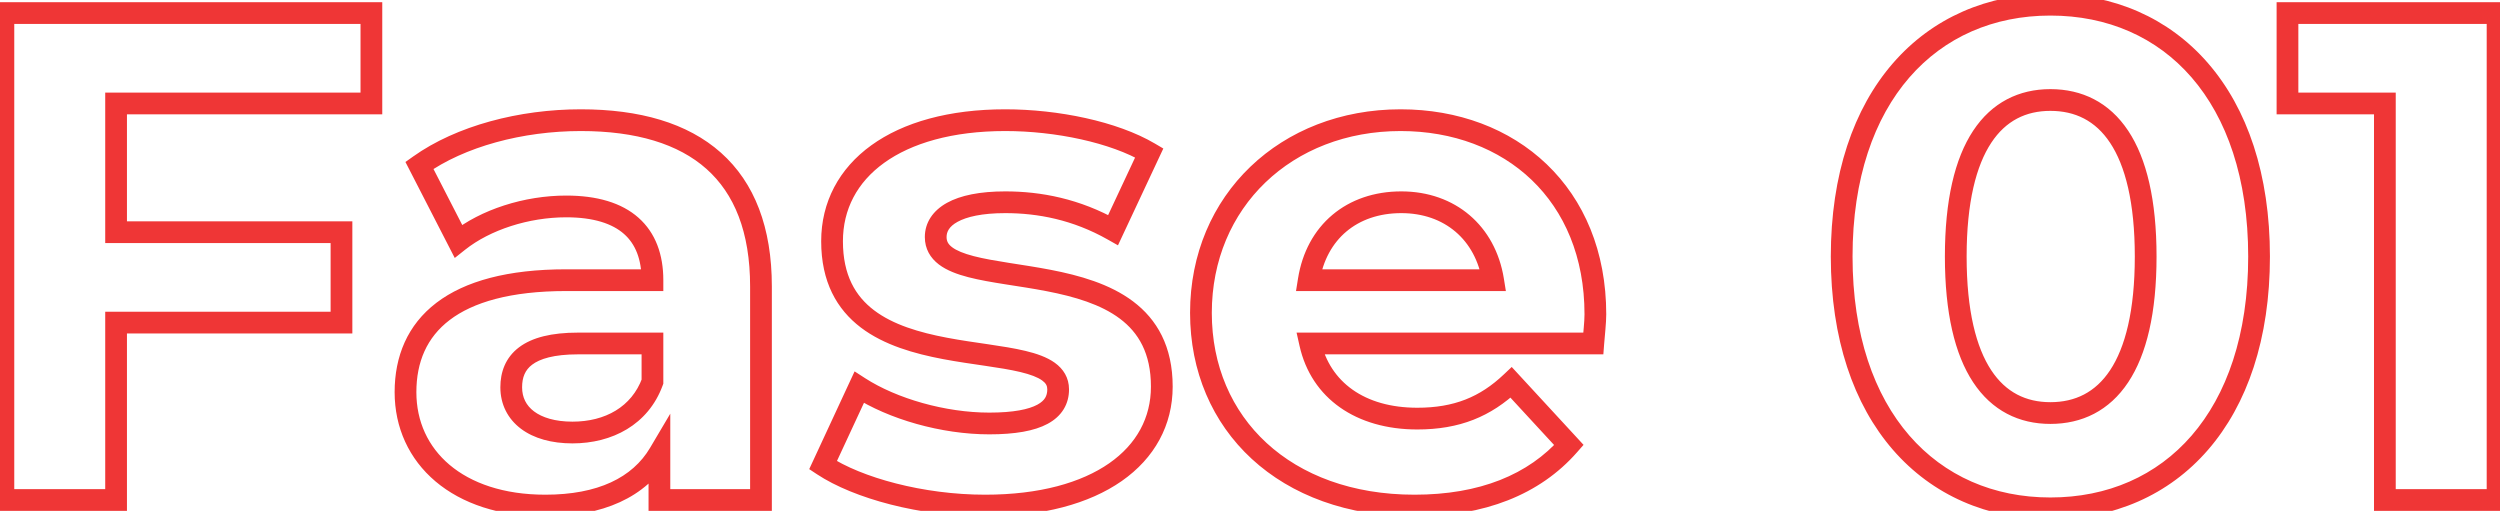 <svg xmlns="http://www.w3.org/2000/svg" width="230" height="47" viewBox="0 0 230 47" fill="none"><path d="M34.168 9.52V10.52H35.168V9.52H34.168ZM10.68 9.52V8.52H9.68V9.52H10.68ZM10.68 21.36H9.68V22.36H10.68V21.36ZM31.416 21.36H32.416V20.36H31.416V21.36ZM31.416 29.68V30.68H32.416V29.68H31.416ZM10.68 29.68V28.68H9.68V29.68H10.68ZM10.68 46V47H11.68V46H10.68ZM0.312 46H-0.688V47H0.312V46ZM0.312 1.2V0.2H-0.688V1.2H0.312ZM34.168 1.2H35.168V0.2H34.168V1.2ZM34.168 8.52H10.68V10.52H34.168V8.52ZM9.68 9.52V21.36H11.68V9.52H9.68ZM10.68 22.36H31.416V20.36H10.68V22.36ZM30.416 21.36V29.68H32.416V21.36H30.416ZM31.416 28.68H10.68V30.68H31.416V28.68ZM9.68 29.68V46H11.68V29.68H9.68ZM10.68 45H0.312V47H10.68V45ZM1.312 46V1.2H-0.688V46H1.312ZM0.312 2.2H34.168V0.2H0.312V2.2ZM33.168 1.2V9.52H35.168V1.2H33.168ZM70.01 46V47H71.01V46H70.01ZM60.666 46H59.666V47H60.666V46ZM60.666 41.712H61.666V38.059L59.805 41.203L60.666 41.712ZM60.026 25.776V26.776H61.026V25.776H60.026ZM42.169 22.192L41.28 22.649L41.837 23.733L42.792 22.975L42.169 22.192ZM38.586 15.216L38.006 14.401L37.3 14.903L37.696 15.673L38.586 15.216ZM60.026 35.12L60.964 35.465L61.026 35.298V35.12H60.026ZM60.026 31.6H61.026V30.6H60.026V31.6ZM53.434 12.056C58.545 12.056 62.411 13.242 64.993 15.539C67.553 17.817 69.01 21.333 69.01 26.352H71.01C71.01 20.939 69.426 16.807 66.322 14.045C63.24 11.302 58.818 10.056 53.434 10.056V12.056ZM69.01 26.352V46H71.01V26.352H69.01ZM70.01 45H60.666V47H70.01V45ZM61.666 46V41.712H59.666V46H61.666ZM59.805 41.203C58.192 43.928 55.017 45.512 50.169 45.512V47.512C55.434 47.512 59.427 45.768 61.526 42.221L59.805 41.203ZM50.169 45.512C46.318 45.512 43.348 44.443 41.359 42.764C39.381 41.095 38.306 38.769 38.306 36.08H36.306C36.306 39.343 37.63 42.233 40.068 44.292C42.495 46.341 45.957 47.512 50.169 47.512V45.512ZM38.306 36.08C38.306 33.298 39.272 31.04 41.367 29.444C43.507 27.813 46.952 26.776 52.09 26.776V24.776C46.731 24.776 42.784 25.851 40.156 27.852C37.483 29.888 36.306 32.782 36.306 36.08H38.306ZM52.09 26.776H60.026V24.776H52.09V26.776ZM61.026 25.776C61.026 23.429 60.318 21.426 58.736 20.027C57.175 18.646 54.915 17.992 52.09 17.992V19.992C54.64 19.992 56.348 20.586 57.411 21.525C58.453 22.446 59.026 23.835 59.026 25.776H61.026ZM52.09 17.992C48.25 17.992 44.246 19.264 41.547 21.409L42.792 22.975C45.085 21.152 48.633 19.992 52.09 19.992V17.992ZM43.059 21.735L39.475 14.759L37.696 15.673L41.28 22.649L43.059 21.735ZM39.165 16.031C42.729 13.494 48.078 12.056 53.434 12.056V10.056C47.781 10.056 41.994 11.562 38.006 14.401L39.165 16.031ZM52.666 40.792C56.303 40.792 59.633 39.088 60.964 35.465L59.087 34.775C58.114 37.424 55.684 38.792 52.666 38.792V40.792ZM61.026 35.12V31.6H59.026V35.12H61.026ZM60.026 30.6H53.178V32.6H60.026V30.6ZM53.178 30.6C50.749 30.6 48.955 31.044 47.75 31.954C46.49 32.908 46.033 34.248 46.033 35.632H48.033C48.033 34.712 48.313 34.036 48.957 33.55C49.656 33.02 50.934 32.6 53.178 32.6V30.6ZM46.033 35.632C46.033 37.194 46.709 38.53 47.928 39.447C49.12 40.343 50.761 40.792 52.666 40.792V38.792C51.05 38.792 49.875 38.409 49.131 37.849C48.414 37.31 48.033 36.566 48.033 35.632H46.033ZM75.718 42.8L74.811 42.379L74.448 43.16L75.167 43.635L75.718 42.8ZM79.046 35.632L79.588 34.792L78.623 34.168L78.138 35.211L79.046 35.632ZM105.734 14.064L106.639 14.488L107.025 13.664L106.241 13.202L105.734 14.064ZM102.406 21.168L101.913 22.038L102.853 22.57L103.311 21.592L102.406 21.168ZM90.629 45.512C84.939 45.512 79.26 43.94 76.268 41.965L75.167 43.635C78.575 45.884 84.672 47.512 90.629 47.512V45.512ZM76.624 43.221L79.953 36.053L78.138 35.211L74.811 42.379L76.624 43.221ZM78.503 36.472C81.751 38.57 86.615 39.96 91.013 39.96V37.96C86.963 37.96 82.484 36.662 79.588 34.792L78.503 36.472ZM91.013 39.96C93.371 39.96 95.156 39.655 96.384 38.992C97.015 38.652 97.519 38.206 97.861 37.644C98.205 37.081 98.35 36.459 98.35 35.824H96.35C96.35 36.149 96.278 36.399 96.154 36.604C96.028 36.81 95.812 37.028 95.435 37.232C94.647 37.657 93.264 37.96 91.013 37.96V39.96ZM98.35 35.824C98.35 34.742 97.82 33.934 97.039 33.373C96.308 32.849 95.341 32.522 94.332 32.281C93.308 32.035 92.128 31.853 90.914 31.674C89.685 31.494 88.41 31.315 87.135 31.073C84.567 30.587 82.161 29.875 80.405 28.539C78.713 27.252 77.549 25.331 77.549 22.192H75.549C75.549 25.933 76.986 28.452 79.194 30.131C81.338 31.761 84.132 32.541 86.764 33.039C88.089 33.289 89.414 33.475 90.623 33.653C91.846 33.833 92.941 34.004 93.867 34.225C94.808 34.451 95.466 34.706 95.873 34.998C96.229 35.254 96.35 35.498 96.35 35.824H98.35ZM77.549 22.192C77.549 19.265 78.854 16.776 81.335 14.987C83.843 13.178 87.601 12.056 92.486 12.056V10.056C87.322 10.056 83.112 11.238 80.164 13.365C77.189 15.511 75.549 18.591 75.549 22.192H77.549ZM92.486 12.056C97.115 12.056 102.168 13.127 105.226 14.926L106.241 13.202C102.771 11.161 97.328 10.056 92.486 10.056V12.056ZM104.828 13.64L101.5 20.744L103.311 21.592L106.639 14.488L104.828 13.64ZM102.898 20.298C99.331 18.279 95.763 17.608 92.486 17.608V19.608C95.48 19.608 98.696 20.217 101.913 22.038L102.898 20.298ZM92.486 17.608C90.165 17.608 88.371 17.969 87.121 18.661C85.826 19.379 85.085 20.482 85.085 21.808H87.085C87.085 21.342 87.305 20.845 88.09 20.411C88.92 19.951 90.326 19.608 92.486 19.608V17.608ZM85.085 21.808C85.085 22.901 85.594 23.734 86.372 24.328C87.102 24.885 88.071 25.239 89.084 25.502C90.112 25.769 91.295 25.968 92.511 26.16C93.743 26.354 95.017 26.542 96.295 26.79C98.867 27.288 101.276 27.999 103.035 29.321C104.727 30.594 105.886 32.483 105.886 35.568H107.886C107.886 31.869 106.444 29.382 104.236 27.723C102.095 26.113 99.304 25.336 96.676 24.826C95.353 24.57 94.028 24.374 92.823 24.184C91.601 23.991 90.509 23.805 89.587 23.566C88.65 23.323 87.994 23.05 87.586 22.738C87.227 22.464 87.085 22.187 87.085 21.808H85.085ZM105.886 35.568C105.886 38.417 104.577 40.857 102.049 42.62C99.492 44.403 95.649 45.512 90.629 45.512V47.512C95.914 47.512 100.199 46.349 103.194 44.26C106.218 42.151 107.886 39.119 107.886 35.568H105.886ZM146.582 31.6V32.6H147.508L147.579 31.677L146.582 31.6ZM120.534 31.6V30.6H119.285L119.558 31.819L120.534 31.6ZM139.03 35.184L139.765 34.506L139.078 33.762L138.342 34.458L139.03 35.184ZM144.342 40.944L145.093 41.603L145.686 40.927L145.077 40.266L144.342 40.944ZM120.406 25.776L119.418 25.619L119.233 26.776H120.406V25.776ZM137.366 25.776V26.776H138.54L138.353 25.616L137.366 25.776ZM145.774 28.912C145.774 29.63 145.654 30.619 145.584 31.523L147.579 31.677C147.637 30.918 147.774 29.73 147.774 28.912H145.774ZM146.582 30.6H120.534V32.6H146.582V30.6ZM119.558 31.819C120.642 36.66 124.78 39.512 130.39 39.512V37.512C125.503 37.512 122.345 35.116 121.509 31.381L119.558 31.819ZM130.39 39.512C134.286 39.512 137.158 38.331 139.717 35.91L138.342 34.458C136.165 36.517 133.789 37.512 130.39 37.512V39.512ZM138.294 35.862L143.606 41.622L145.077 40.266L139.765 34.506L138.294 35.862ZM143.59 40.285C140.625 43.664 136.131 45.512 130.134 45.512V47.512C136.552 47.512 141.658 45.52 145.093 41.603L143.59 40.285ZM130.134 45.512C124.392 45.512 119.735 43.709 116.523 40.752C113.316 37.8 111.486 33.64 111.486 28.784H109.486C109.486 34.168 111.527 38.872 115.168 42.224C118.804 45.571 123.971 47.512 130.134 47.512V45.512ZM111.486 28.784C111.486 19.072 118.869 12.056 128.854 12.056V10.056C117.846 10.056 109.486 17.888 109.486 28.784H111.486ZM128.854 12.056C133.685 12.056 137.907 13.674 140.914 16.554C143.914 19.428 145.774 23.622 145.774 28.912H147.774C147.774 23.13 145.729 18.396 142.297 15.11C138.872 11.83 134.134 10.056 128.854 10.056V12.056ZM128.918 17.608C126.44 17.608 124.251 18.361 122.577 19.771C120.902 21.182 119.804 23.2 119.418 25.619L121.393 25.933C121.711 23.936 122.597 22.37 123.866 21.301C125.136 20.231 126.851 19.608 128.918 19.608V17.608ZM120.406 26.776H137.366V24.776H120.406V26.776ZM138.353 25.616C137.571 20.781 133.889 17.608 128.918 17.608V19.608C132.906 19.608 135.752 22.067 136.378 25.936L138.353 25.616ZM188.634 45.768C183.398 45.768 178.881 43.782 175.661 40.072C172.43 36.351 170.434 30.812 170.434 23.6H168.434C168.434 31.172 170.533 37.217 174.15 41.384C177.778 45.562 182.861 47.768 188.634 47.768V45.768ZM170.434 23.6C170.434 16.388 172.43 10.849 175.661 7.128C178.881 3.418 183.398 1.432 188.634 1.432V-0.568C182.861 -0.568 177.778 1.638 174.15 5.816C170.533 9.983 168.434 16.028 168.434 23.6H170.434ZM188.634 1.432C193.902 1.432 198.418 3.419 201.63 7.127C204.852 10.847 206.834 16.386 206.834 23.6H208.834C208.834 16.03 206.751 9.985 203.141 5.817C199.521 1.637 194.437 -0.568 188.634 -0.568V1.432ZM206.834 23.6C206.834 30.814 204.852 36.353 201.63 40.073C198.418 43.781 193.902 45.768 188.634 45.768V47.768C194.437 47.768 199.521 45.563 203.141 41.383C206.751 37.215 208.834 31.17 208.834 23.6H206.834ZM188.634 39C191.542 39 194.056 37.791 195.795 35.169C197.494 32.606 198.402 28.779 198.402 23.6H196.402C196.402 28.597 195.517 31.97 194.128 34.063C192.779 36.097 190.909 37 188.634 37V39ZM198.402 23.6C198.402 18.421 197.494 14.594 195.795 12.031C194.056 9.409 191.542 8.2 188.634 8.2V10.2C190.909 10.2 192.779 11.103 194.128 13.137C195.517 15.23 196.402 18.603 196.402 23.6H198.402ZM188.634 8.2C185.753 8.2 183.256 9.412 181.527 12.033C179.837 14.595 178.93 18.421 178.93 23.6H180.93C180.93 18.603 181.814 15.229 183.196 13.135C184.539 11.1 186.394 10.2 188.634 10.2V8.2ZM178.93 23.6C178.93 28.779 179.837 32.605 181.527 35.167C183.256 37.788 185.753 39 188.634 39V37C186.394 37 184.539 36.1 183.196 34.065C181.814 31.971 180.93 28.597 180.93 23.6H178.93ZM210.448 1.2V0.2H209.448V1.2H210.448ZM229.776 1.2H230.776V0.2H229.776V1.2ZM229.776 46V47H230.776V46H229.776ZM219.408 46H218.408V47H219.408V46ZM219.408 9.52H220.408V8.52H219.408V9.52ZM210.448 9.52H209.448V10.52H210.448V9.52ZM210.448 2.2H229.776V0.2H210.448V2.2ZM228.776 1.2V46H230.776V1.2H228.776ZM229.776 45H219.408V47H229.776V45ZM220.408 46V9.52H218.408V46H220.408ZM219.408 8.52H210.448V10.52H219.408V8.52ZM211.448 9.52V1.2H209.448V9.52H211.448Z" fill="#EF3636"></path></svg>